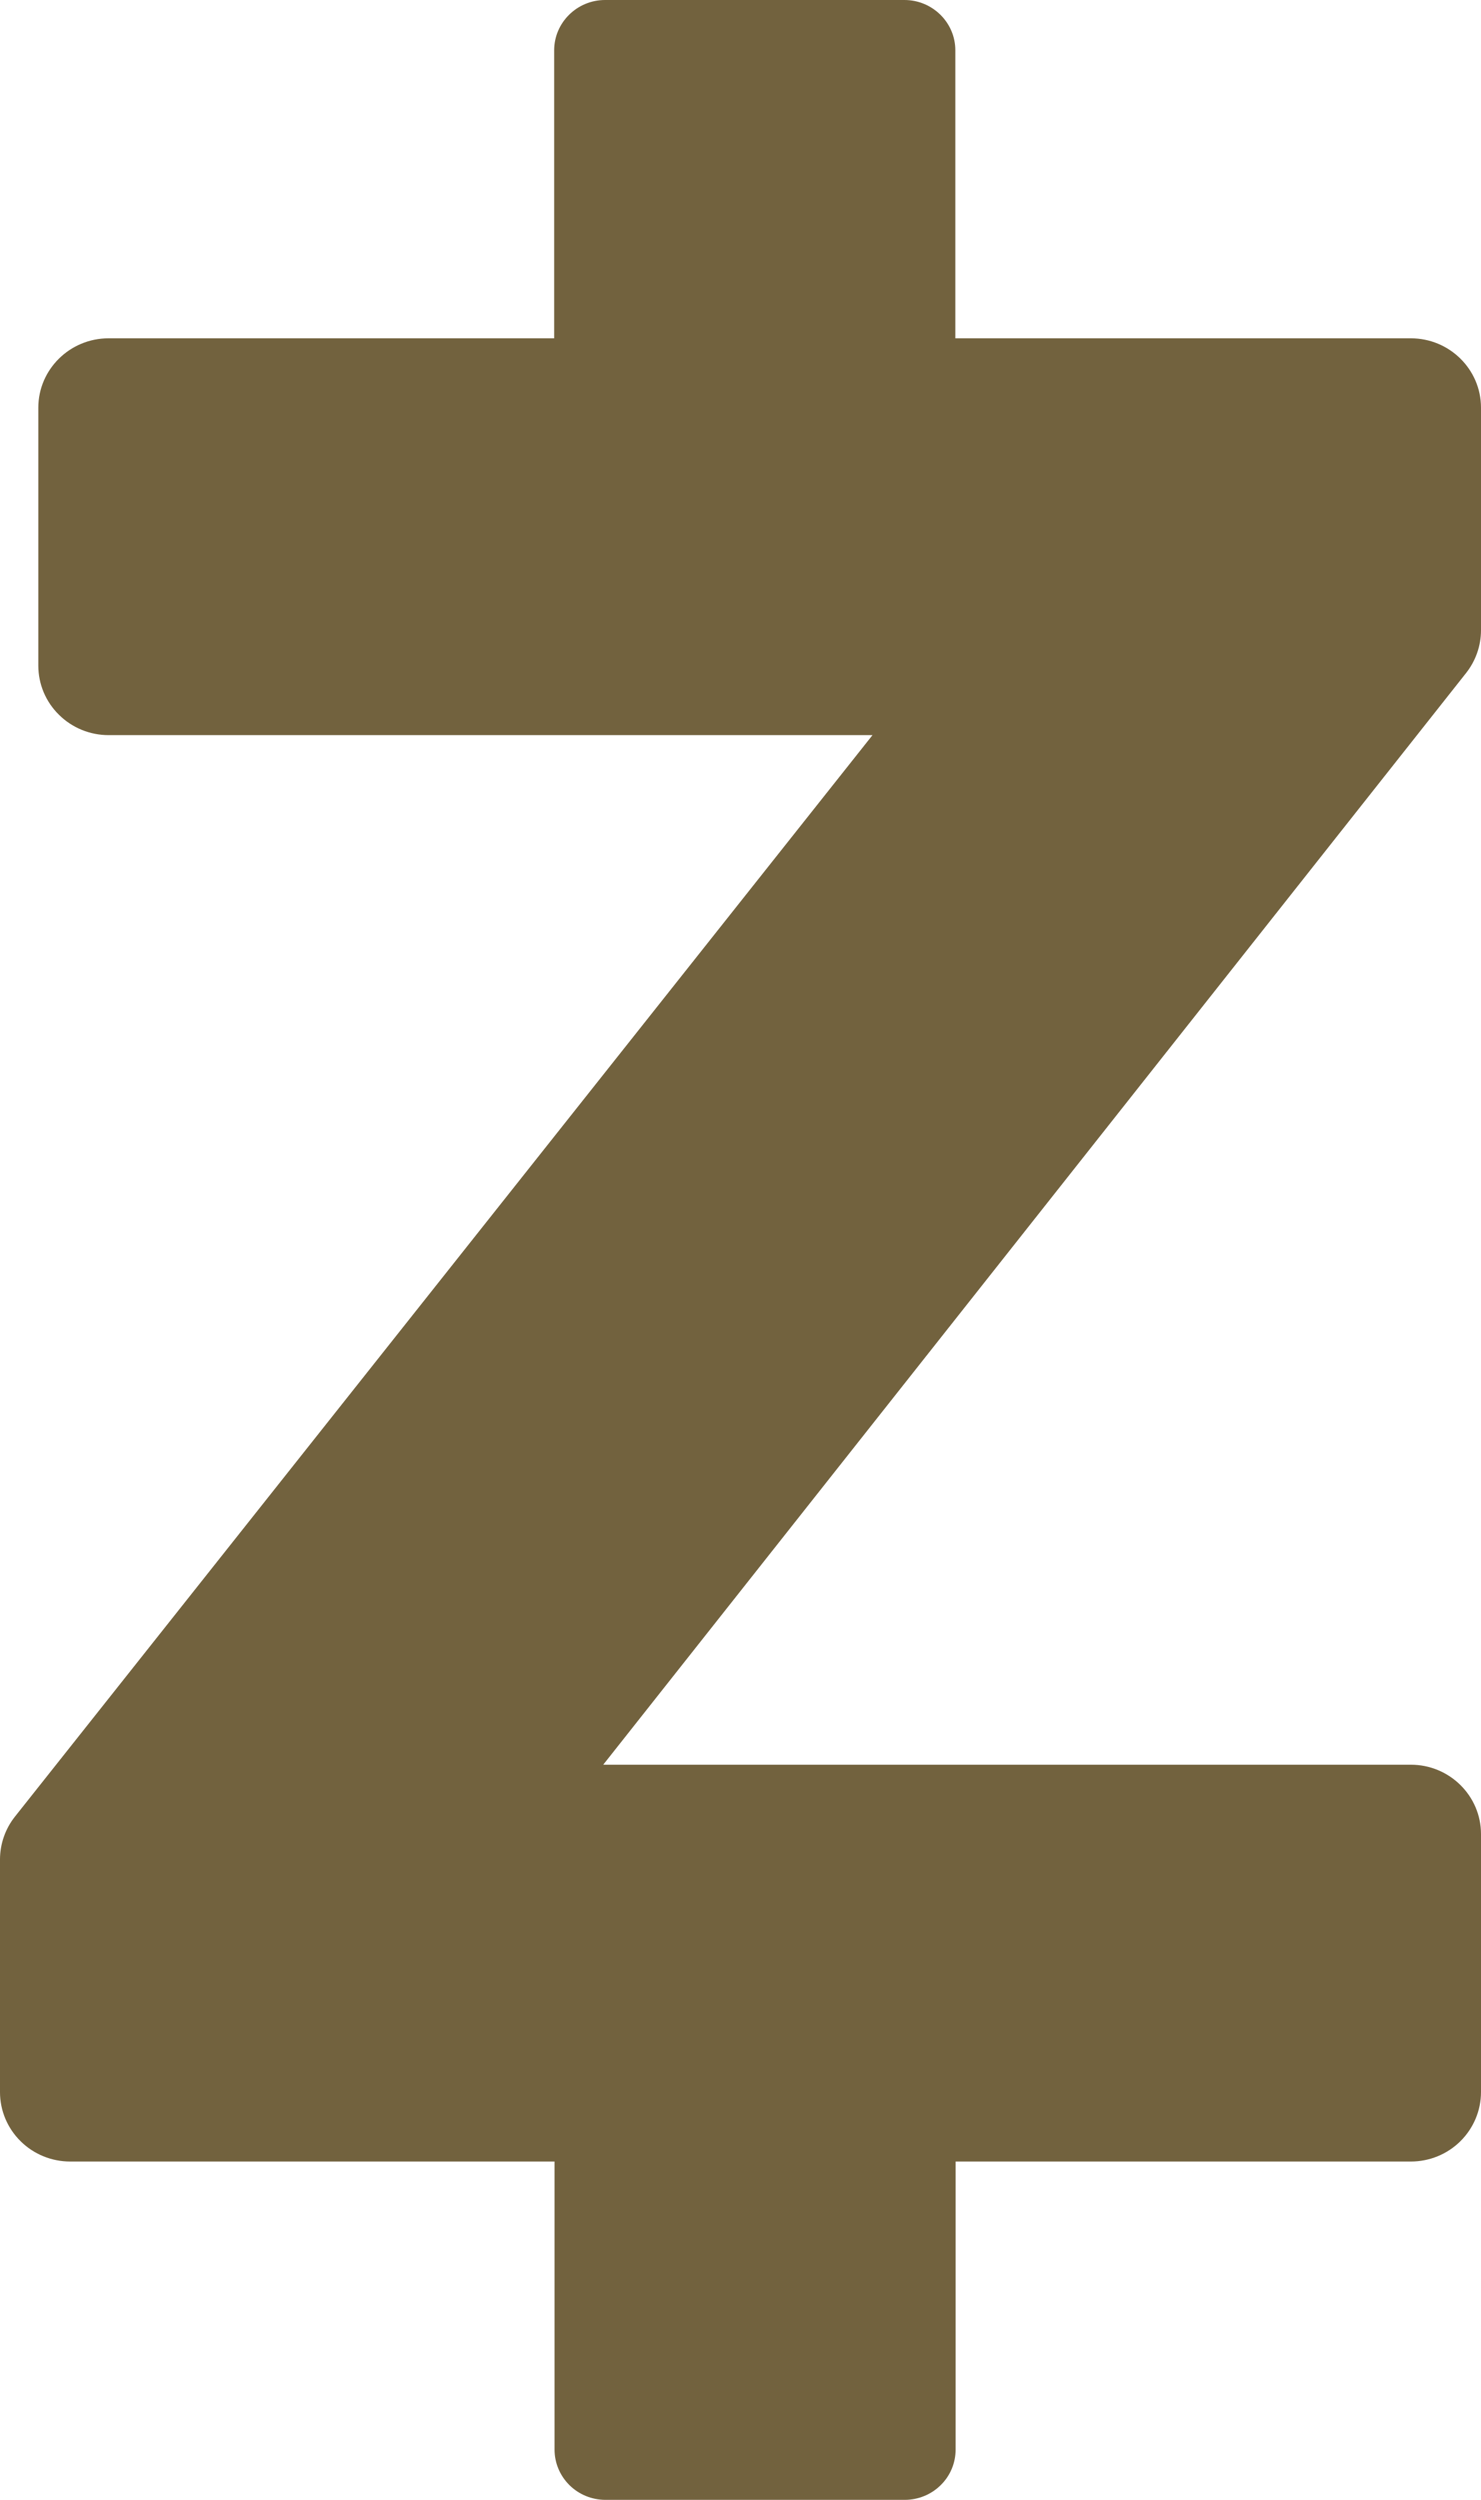 <svg width="16" height="27" viewBox="0 0 16 27" fill="none" xmlns="http://www.w3.org/2000/svg">
<path d="M9.775 27H6.541C6.395 27 6.255 26.943 6.152 26.841C6.049 26.739 5.991 26.601 5.991 26.457V23.346H0.758C0.557 23.346 0.364 23.267 0.222 23.126C0.08 22.986 0 22.795 0 22.597V20.084C0 19.916 0.057 19.752 0.162 19.62L9.426 7.94H1.174C0.972 7.94 0.779 7.861 0.637 7.72C0.494 7.58 0.414 7.389 0.414 7.19V4.403C0.414 3.99 0.755 3.654 1.172 3.654H5.987V0.543C5.987 0.244 6.234 0 6.537 0H9.771C10.074 0 10.321 0.244 10.321 0.543V3.654H15.242C15.66 3.654 16 3.99 16 4.403V6.807C16 6.974 15.943 7.137 15.839 7.269L6.517 19.06H15.242C15.66 19.06 16 19.396 16 19.809V22.596C16 22.794 15.92 22.985 15.778 23.126C15.636 23.267 15.443 23.346 15.242 23.346H10.324V26.457C10.324 26.601 10.267 26.739 10.163 26.841C10.06 26.943 9.92 27 9.775 27Z" fill="#72623E"/>
</svg>
